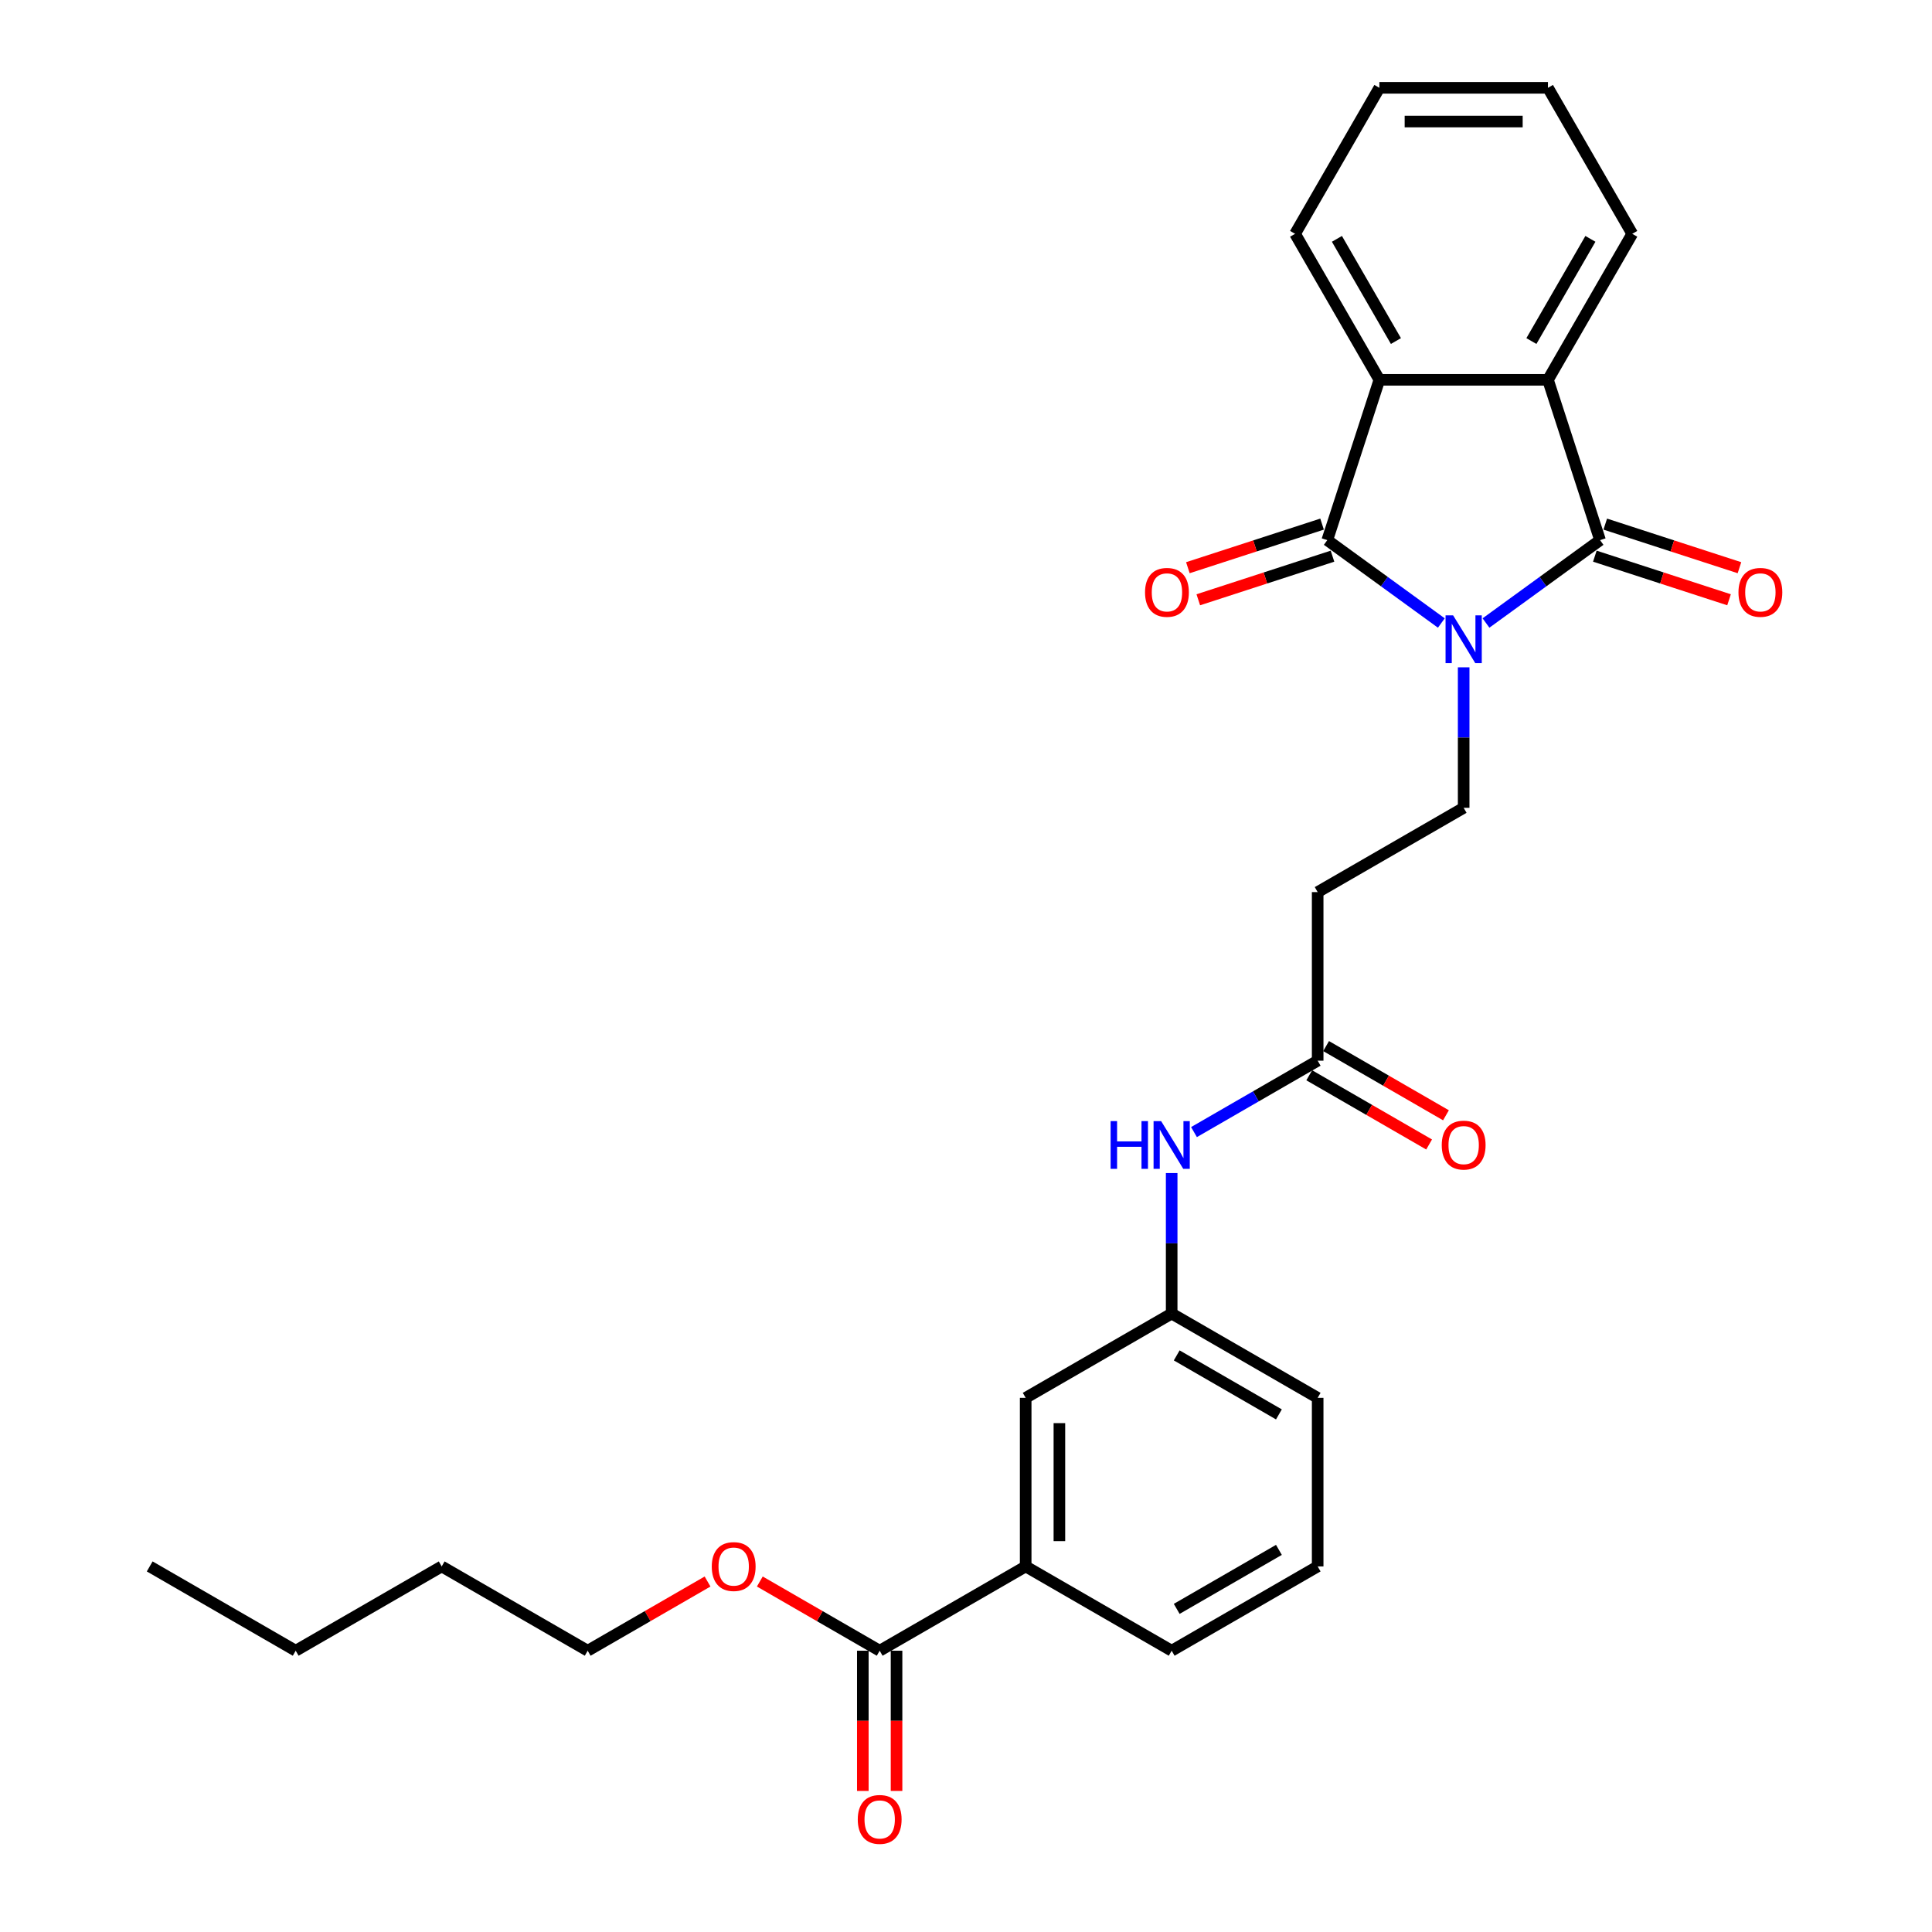 <?xml version='1.0' encoding='iso-8859-1'?>
<svg version='1.1' baseProfile='full'
              xmlns='http://www.w3.org/2000/svg'
                      xmlns:rdkit='http://www.rdkit.org/xml'
                      xmlns:xlink='http://www.w3.org/1999/xlink'
                  xml:space='preserve'
width='1000px' height='1000px' viewBox='0 0 1000 1000'>
<!-- END OF HEADER -->
<rect style='opacity:1.0;fill:#FFFFFF;stroke:none' width='1000' height='1000' x='0' y='0'> </rect>
<path class='bond-0' d='M 769.144,322.471 L 798.664,301.023' style='fill:none;fill-rule:evenodd;stroke:#0000FF;stroke-width:6px;stroke-linecap:butt;stroke-linejoin:miter;stroke-opacity:1' />
<path class='bond-0' d='M 798.664,301.023 L 828.183,279.576' style='fill:none;fill-rule:evenodd;stroke:#000000;stroke-width:6px;stroke-linecap:butt;stroke-linejoin:miter;stroke-opacity:1' />
<path class='bond-1' d='M 746.038,322.471 L 716.518,301.023' style='fill:none;fill-rule:evenodd;stroke:#0000FF;stroke-width:6px;stroke-linecap:butt;stroke-linejoin:miter;stroke-opacity:1' />
<path class='bond-1' d='M 716.518,301.023 L 686.998,279.576' style='fill:none;fill-rule:evenodd;stroke:#000000;stroke-width:6px;stroke-linecap:butt;stroke-linejoin:miter;stroke-opacity:1' />
<path class='bond-4' d='M 757.591,345.401 L 757.591,381.761' style='fill:none;fill-rule:evenodd;stroke:#0000FF;stroke-width:6px;stroke-linecap:butt;stroke-linejoin:miter;stroke-opacity:1' />
<path class='bond-4' d='M 757.591,381.761 L 757.591,418.122' style='fill:none;fill-rule:evenodd;stroke:#000000;stroke-width:6px;stroke-linecap:butt;stroke-linejoin:miter;stroke-opacity:1' />
<path class='bond-2' d='M 828.183,279.576 L 801.219,196.589' style='fill:none;fill-rule:evenodd;stroke:#000000;stroke-width:6px;stroke-linecap:butt;stroke-linejoin:miter;stroke-opacity:1' />
<path class='bond-9' d='M 825.487,287.874 L 860.218,299.159' style='fill:none;fill-rule:evenodd;stroke:#000000;stroke-width:6px;stroke-linecap:butt;stroke-linejoin:miter;stroke-opacity:1' />
<path class='bond-9' d='M 860.218,299.159 L 894.949,310.444' style='fill:none;fill-rule:evenodd;stroke:#FF0000;stroke-width:6px;stroke-linecap:butt;stroke-linejoin:miter;stroke-opacity:1' />
<path class='bond-9' d='M 830.88,271.277 L 865.611,282.562' style='fill:none;fill-rule:evenodd;stroke:#000000;stroke-width:6px;stroke-linecap:butt;stroke-linejoin:miter;stroke-opacity:1' />
<path class='bond-9' d='M 865.611,282.562 L 900.342,293.846' style='fill:none;fill-rule:evenodd;stroke:#FF0000;stroke-width:6px;stroke-linecap:butt;stroke-linejoin:miter;stroke-opacity:1' />
<path class='bond-3' d='M 686.998,279.576 L 713.962,196.589' style='fill:none;fill-rule:evenodd;stroke:#000000;stroke-width:6px;stroke-linecap:butt;stroke-linejoin:miter;stroke-opacity:1' />
<path class='bond-10' d='M 684.302,271.277 L 649.571,282.562' style='fill:none;fill-rule:evenodd;stroke:#000000;stroke-width:6px;stroke-linecap:butt;stroke-linejoin:miter;stroke-opacity:1' />
<path class='bond-10' d='M 649.571,282.562 L 614.84,293.846' style='fill:none;fill-rule:evenodd;stroke:#FF0000;stroke-width:6px;stroke-linecap:butt;stroke-linejoin:miter;stroke-opacity:1' />
<path class='bond-10' d='M 689.694,287.874 L 654.963,299.159' style='fill:none;fill-rule:evenodd;stroke:#000000;stroke-width:6px;stroke-linecap:butt;stroke-linejoin:miter;stroke-opacity:1' />
<path class='bond-10' d='M 654.963,299.159 L 620.233,310.444' style='fill:none;fill-rule:evenodd;stroke:#FF0000;stroke-width:6px;stroke-linecap:butt;stroke-linejoin:miter;stroke-opacity:1' />
<path class='bond-17' d='M 801.219,196.589 L 844.848,121.022' style='fill:none;fill-rule:evenodd;stroke:#000000;stroke-width:6px;stroke-linecap:butt;stroke-linejoin:miter;stroke-opacity:1' />
<path class='bond-17' d='M 792.65,176.528 L 823.19,123.631' style='fill:none;fill-rule:evenodd;stroke:#000000;stroke-width:6px;stroke-linecap:butt;stroke-linejoin:miter;stroke-opacity:1' />
<path class='bond-28' d='M 801.219,196.589 L 713.962,196.589' style='fill:none;fill-rule:evenodd;stroke:#000000;stroke-width:6px;stroke-linecap:butt;stroke-linejoin:miter;stroke-opacity:1' />
<path class='bond-18' d='M 713.962,196.589 L 670.333,121.022' style='fill:none;fill-rule:evenodd;stroke:#000000;stroke-width:6px;stroke-linecap:butt;stroke-linejoin:miter;stroke-opacity:1' />
<path class='bond-18' d='M 722.531,176.528 L 691.991,123.631' style='fill:none;fill-rule:evenodd;stroke:#000000;stroke-width:6px;stroke-linecap:butt;stroke-linejoin:miter;stroke-opacity:1' />
<path class='bond-7' d='M 757.591,418.122 L 682.024,461.75' style='fill:none;fill-rule:evenodd;stroke:#000000;stroke-width:6px;stroke-linecap:butt;stroke-linejoin:miter;stroke-opacity:1' />
<path class='bond-5' d='M 455.322,854.409 L 530.889,810.78' style='fill:none;fill-rule:evenodd;stroke:#000000;stroke-width:6px;stroke-linecap:butt;stroke-linejoin:miter;stroke-opacity:1' />
<path class='bond-14' d='M 446.596,854.409 L 446.596,890.699' style='fill:none;fill-rule:evenodd;stroke:#000000;stroke-width:6px;stroke-linecap:butt;stroke-linejoin:miter;stroke-opacity:1' />
<path class='bond-14' d='M 446.596,890.699 L 446.596,926.99' style='fill:none;fill-rule:evenodd;stroke:#FF0000;stroke-width:6px;stroke-linecap:butt;stroke-linejoin:miter;stroke-opacity:1' />
<path class='bond-14' d='M 464.048,854.409 L 464.048,890.699' style='fill:none;fill-rule:evenodd;stroke:#000000;stroke-width:6px;stroke-linecap:butt;stroke-linejoin:miter;stroke-opacity:1' />
<path class='bond-14' d='M 464.048,890.699 L 464.048,926.99' style='fill:none;fill-rule:evenodd;stroke:#FF0000;stroke-width:6px;stroke-linecap:butt;stroke-linejoin:miter;stroke-opacity:1' />
<path class='bond-16' d='M 455.322,854.409 L 424.301,836.499' style='fill:none;fill-rule:evenodd;stroke:#000000;stroke-width:6px;stroke-linecap:butt;stroke-linejoin:miter;stroke-opacity:1' />
<path class='bond-16' d='M 424.301,836.499 L 393.28,818.589' style='fill:none;fill-rule:evenodd;stroke:#FF0000;stroke-width:6px;stroke-linecap:butt;stroke-linejoin:miter;stroke-opacity:1' />
<path class='bond-6' d='M 682.024,549.008 L 682.024,461.75' style='fill:none;fill-rule:evenodd;stroke:#000000;stroke-width:6px;stroke-linecap:butt;stroke-linejoin:miter;stroke-opacity:1' />
<path class='bond-11' d='M 682.024,549.008 L 650.016,567.487' style='fill:none;fill-rule:evenodd;stroke:#000000;stroke-width:6px;stroke-linecap:butt;stroke-linejoin:miter;stroke-opacity:1' />
<path class='bond-11' d='M 650.016,567.487 L 618.009,585.966' style='fill:none;fill-rule:evenodd;stroke:#0000FF;stroke-width:6px;stroke-linecap:butt;stroke-linejoin:miter;stroke-opacity:1' />
<path class='bond-15' d='M 677.661,556.565 L 708.682,574.475' style='fill:none;fill-rule:evenodd;stroke:#000000;stroke-width:6px;stroke-linecap:butt;stroke-linejoin:miter;stroke-opacity:1' />
<path class='bond-15' d='M 708.682,574.475 L 739.703,592.385' style='fill:none;fill-rule:evenodd;stroke:#FF0000;stroke-width:6px;stroke-linecap:butt;stroke-linejoin:miter;stroke-opacity:1' />
<path class='bond-15' d='M 686.386,541.451 L 717.408,559.361' style='fill:none;fill-rule:evenodd;stroke:#000000;stroke-width:6px;stroke-linecap:butt;stroke-linejoin:miter;stroke-opacity:1' />
<path class='bond-15' d='M 717.408,559.361 L 748.429,577.271' style='fill:none;fill-rule:evenodd;stroke:#FF0000;stroke-width:6px;stroke-linecap:butt;stroke-linejoin:miter;stroke-opacity:1' />
<path class='bond-8' d='M 530.889,810.78 L 530.889,723.523' style='fill:none;fill-rule:evenodd;stroke:#000000;stroke-width:6px;stroke-linecap:butt;stroke-linejoin:miter;stroke-opacity:1' />
<path class='bond-8' d='M 548.341,797.691 L 548.341,736.611' style='fill:none;fill-rule:evenodd;stroke:#000000;stroke-width:6px;stroke-linecap:butt;stroke-linejoin:miter;stroke-opacity:1' />
<path class='bond-30' d='M 530.889,810.78 L 606.456,854.409' style='fill:none;fill-rule:evenodd;stroke:#000000;stroke-width:6px;stroke-linecap:butt;stroke-linejoin:miter;stroke-opacity:1' />
<path class='bond-13' d='M 606.456,607.174 L 606.456,643.534' style='fill:none;fill-rule:evenodd;stroke:#0000FF;stroke-width:6px;stroke-linecap:butt;stroke-linejoin:miter;stroke-opacity:1' />
<path class='bond-13' d='M 606.456,643.534 L 606.456,679.894' style='fill:none;fill-rule:evenodd;stroke:#000000;stroke-width:6px;stroke-linecap:butt;stroke-linejoin:miter;stroke-opacity:1' />
<path class='bond-12' d='M 530.889,723.523 L 606.456,679.894' style='fill:none;fill-rule:evenodd;stroke:#000000;stroke-width:6px;stroke-linecap:butt;stroke-linejoin:miter;stroke-opacity:1' />
<path class='bond-21' d='M 606.456,679.894 L 682.024,723.523' style='fill:none;fill-rule:evenodd;stroke:#000000;stroke-width:6px;stroke-linecap:butt;stroke-linejoin:miter;stroke-opacity:1' />
<path class='bond-21' d='M 609.066,701.552 L 661.963,732.092' style='fill:none;fill-rule:evenodd;stroke:#000000;stroke-width:6px;stroke-linecap:butt;stroke-linejoin:miter;stroke-opacity:1' />
<path class='bond-22' d='M 366.23,818.589 L 335.209,836.499' style='fill:none;fill-rule:evenodd;stroke:#FF0000;stroke-width:6px;stroke-linecap:butt;stroke-linejoin:miter;stroke-opacity:1' />
<path class='bond-22' d='M 335.209,836.499 L 304.188,854.409' style='fill:none;fill-rule:evenodd;stroke:#000000;stroke-width:6px;stroke-linecap:butt;stroke-linejoin:miter;stroke-opacity:1' />
<path class='bond-26' d='M 844.848,121.022 L 801.219,45.455' style='fill:none;fill-rule:evenodd;stroke:#000000;stroke-width:6px;stroke-linecap:butt;stroke-linejoin:miter;stroke-opacity:1' />
<path class='bond-25' d='M 670.333,121.022 L 713.962,45.455' style='fill:none;fill-rule:evenodd;stroke:#000000;stroke-width:6px;stroke-linecap:butt;stroke-linejoin:miter;stroke-opacity:1' />
<path class='bond-19' d='M 606.456,854.409 L 682.024,810.78' style='fill:none;fill-rule:evenodd;stroke:#000000;stroke-width:6px;stroke-linecap:butt;stroke-linejoin:miter;stroke-opacity:1' />
<path class='bond-19' d='M 609.066,832.751 L 661.963,802.211' style='fill:none;fill-rule:evenodd;stroke:#000000;stroke-width:6px;stroke-linecap:butt;stroke-linejoin:miter;stroke-opacity:1' />
<path class='bond-20' d='M 682.024,810.78 L 682.024,723.523' style='fill:none;fill-rule:evenodd;stroke:#000000;stroke-width:6px;stroke-linecap:butt;stroke-linejoin:miter;stroke-opacity:1' />
<path class='bond-23' d='M 304.188,854.409 L 228.621,810.78' style='fill:none;fill-rule:evenodd;stroke:#000000;stroke-width:6px;stroke-linecap:butt;stroke-linejoin:miter;stroke-opacity:1' />
<path class='bond-24' d='M 228.621,810.78 L 153.053,854.409' style='fill:none;fill-rule:evenodd;stroke:#000000;stroke-width:6px;stroke-linecap:butt;stroke-linejoin:miter;stroke-opacity:1' />
<path class='bond-27' d='M 153.053,854.409 L 77.486,810.78' style='fill:none;fill-rule:evenodd;stroke:#000000;stroke-width:6px;stroke-linecap:butt;stroke-linejoin:miter;stroke-opacity:1' />
<path class='bond-29' d='M 713.962,45.455 L 801.219,45.455' style='fill:none;fill-rule:evenodd;stroke:#000000;stroke-width:6px;stroke-linecap:butt;stroke-linejoin:miter;stroke-opacity:1' />
<path class='bond-29' d='M 727.051,62.906 L 788.131,62.906' style='fill:none;fill-rule:evenodd;stroke:#000000;stroke-width:6px;stroke-linecap:butt;stroke-linejoin:miter;stroke-opacity:1' />
<path  class='atom-0' d='M 752.128 318.509
L 760.226 331.597
Q 761.029 332.889, 762.32 335.227
Q 763.611 337.566, 763.681 337.705
L 763.681 318.509
L 766.962 318.509
L 766.962 343.22
L 763.577 343.22
L 754.886 328.91
Q 753.874 327.234, 752.792 325.315
Q 751.744 323.395, 751.43 322.802
L 751.43 343.22
L 748.219 343.22
L 748.219 318.509
L 752.128 318.509
' fill='#0000FF'/>
<path  class='atom-10' d='M 899.827 306.609
Q 899.827 300.676, 902.759 297.36
Q 905.69 294.044, 911.17 294.044
Q 916.65 294.044, 919.582 297.36
Q 922.514 300.676, 922.514 306.609
Q 922.514 312.613, 919.547 316.033
Q 916.58 319.419, 911.17 319.419
Q 905.725 319.419, 902.759 316.033
Q 899.827 312.648, 899.827 306.609
M 911.17 316.627
Q 914.94 316.627, 916.964 314.114
Q 919.023 311.566, 919.023 306.609
Q 919.023 301.758, 916.964 299.315
Q 914.94 296.837, 911.17 296.837
Q 907.401 296.837, 905.341 299.28
Q 903.317 301.723, 903.317 306.609
Q 903.317 311.601, 905.341 314.114
Q 907.401 316.627, 911.17 316.627
' fill='#FF0000'/>
<path  class='atom-11' d='M 592.668 306.609
Q 592.668 300.676, 595.6 297.36
Q 598.531 294.044, 604.011 294.044
Q 609.491 294.044, 612.423 297.36
Q 615.355 300.676, 615.355 306.609
Q 615.355 312.613, 612.388 316.033
Q 609.421 319.419, 604.011 319.419
Q 598.566 319.419, 595.6 316.033
Q 592.668 312.648, 592.668 306.609
M 604.011 316.627
Q 607.781 316.627, 609.805 314.114
Q 611.864 311.566, 611.864 306.609
Q 611.864 301.758, 609.805 299.315
Q 607.781 296.837, 604.011 296.837
Q 600.242 296.837, 598.182 299.28
Q 596.158 301.723, 596.158 306.609
Q 596.158 311.601, 598.182 314.114
Q 600.242 316.627, 604.011 316.627
' fill='#FF0000'/>
<path  class='atom-12' d='M 574.852 580.281
L 578.202 580.281
L 578.202 590.787
L 590.837 590.787
L 590.837 580.281
L 594.188 580.281
L 594.188 604.992
L 590.837 604.992
L 590.837 593.579
L 578.202 593.579
L 578.202 604.992
L 574.852 604.992
L 574.852 580.281
' fill='#0000FF'/>
<path  class='atom-12' d='M 600.994 580.281
L 609.092 593.369
Q 609.894 594.661, 611.186 596.999
Q 612.477 599.338, 612.547 599.478
L 612.547 580.281
L 615.828 580.281
L 615.828 604.992
L 612.442 604.992
L 603.751 590.682
Q 602.739 589.007, 601.657 587.087
Q 600.61 585.167, 600.296 584.574
L 600.296 604.992
L 597.085 604.992
L 597.085 580.281
L 600.994 580.281
' fill='#0000FF'/>
<path  class='atom-15' d='M 443.979 941.736
Q 443.979 935.803, 446.91 932.487
Q 449.842 929.171, 455.322 929.171
Q 460.802 929.171, 463.734 932.487
Q 466.666 935.803, 466.666 941.736
Q 466.666 947.739, 463.699 951.16
Q 460.732 954.545, 455.322 954.545
Q 449.877 954.545, 446.91 951.16
Q 443.979 947.774, 443.979 941.736
M 455.322 951.753
Q 459.092 951.753, 461.116 949.24
Q 463.175 946.692, 463.175 941.736
Q 463.175 936.885, 461.116 934.441
Q 459.092 931.963, 455.322 931.963
Q 451.553 931.963, 449.493 934.406
Q 447.469 936.85, 447.469 941.736
Q 447.469 946.727, 449.493 949.24
Q 451.553 951.753, 455.322 951.753
' fill='#FF0000'/>
<path  class='atom-16' d='M 746.247 592.706
Q 746.247 586.773, 749.179 583.457
Q 752.111 580.141, 757.591 580.141
Q 763.07 580.141, 766.002 583.457
Q 768.934 586.773, 768.934 592.706
Q 768.934 598.71, 765.967 602.13
Q 763.001 605.516, 757.591 605.516
Q 752.146 605.516, 749.179 602.13
Q 746.247 598.745, 746.247 592.706
M 757.591 602.723
Q 761.36 602.723, 763.385 600.21
Q 765.444 597.663, 765.444 592.706
Q 765.444 587.855, 763.385 585.412
Q 761.36 582.934, 757.591 582.934
Q 753.821 582.934, 751.762 585.377
Q 749.738 587.82, 749.738 592.706
Q 749.738 597.697, 751.762 600.21
Q 753.821 602.723, 757.591 602.723
' fill='#FF0000'/>
<path  class='atom-17' d='M 368.411 810.85
Q 368.411 804.916, 371.343 801.601
Q 374.275 798.285, 379.755 798.285
Q 385.235 798.285, 388.167 801.601
Q 391.098 804.916, 391.098 810.85
Q 391.098 816.853, 388.132 820.274
Q 385.165 823.659, 379.755 823.659
Q 374.31 823.659, 371.343 820.274
Q 368.411 816.888, 368.411 810.85
M 379.755 820.867
Q 383.524 820.867, 385.549 818.354
Q 387.608 815.806, 387.608 810.85
Q 387.608 805.998, 385.549 803.555
Q 383.524 801.077, 379.755 801.077
Q 375.985 801.077, 373.926 803.52
Q 371.902 805.963, 371.902 810.85
Q 371.902 815.841, 373.926 818.354
Q 375.985 820.867, 379.755 820.867
' fill='#FF0000'/>
</svg>
